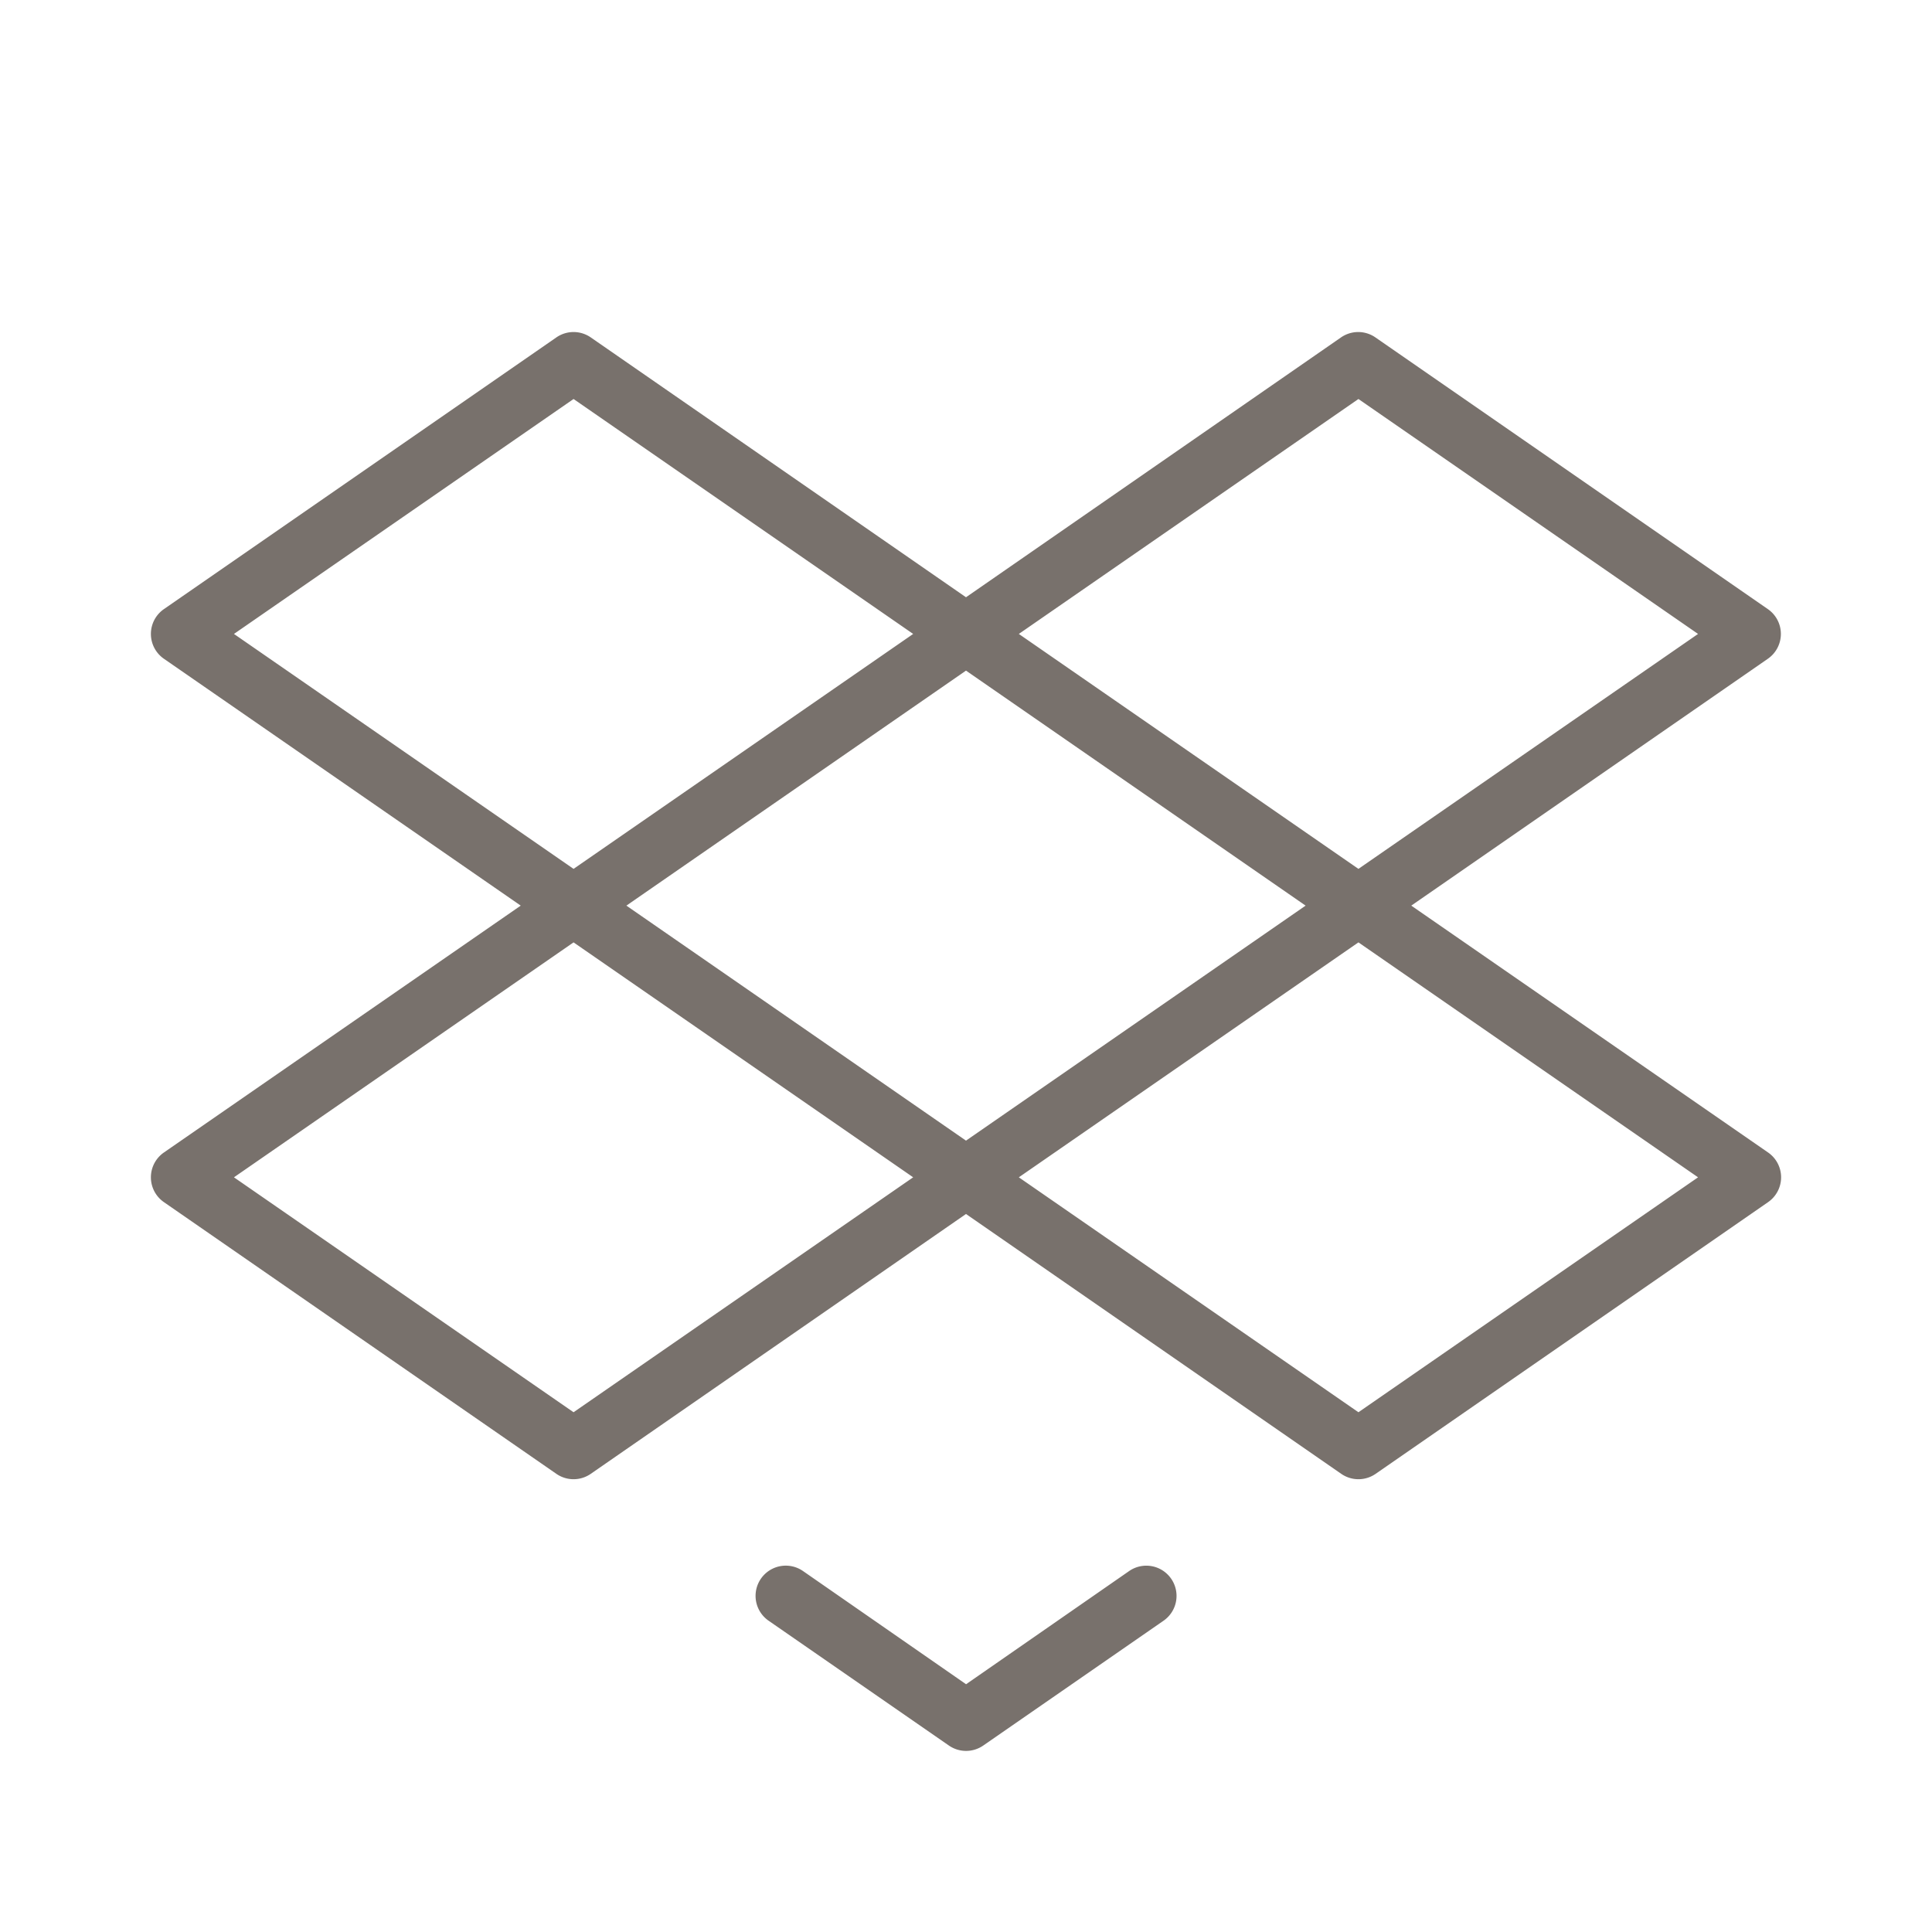 <svg xmlns="http://www.w3.org/2000/svg" width="32" height="32" fill="#78716c" viewBox="0 0 256 256"><path d="M234.28,152.71,187,120l47.25-32.71a4,4,0,0,0,0-6.58l-52-36a4,4,0,0,0-4.56,0L128,79.14,78.28,44.71a4,4,0,0,0-4.56,0l-52,36a4,4,0,0,0,0,6.58L69,120,21.72,152.71a4,4,0,0,0,0,6.58l52,36a4,4,0,0,0,4.56,0L128,160.86l49.72,34.43a4,4,0,0,0,4.56,0l52-36a4,4,0,0,0,0-6.58ZM128,151.14,83,120l45-31.14L173,120Zm52-98.27L225,84l-45,31.13L135,84Zm-104,0L121,84,76,115.13,31,84Zm0,134.26L31,156l45-31.13L121,156Zm104,0L135,156l45-31.13L225,156Zm-24.82,22.05a4,4,0,0,1-1,5.57l-23.89,16.54a4,4,0,0,1-4.56,0l-23.89-16.54a4,4,0,0,1,4.56-6.58l21.61,15,21.61-15A4,4,0,0,1,155.18,209.18Z"></path></svg>